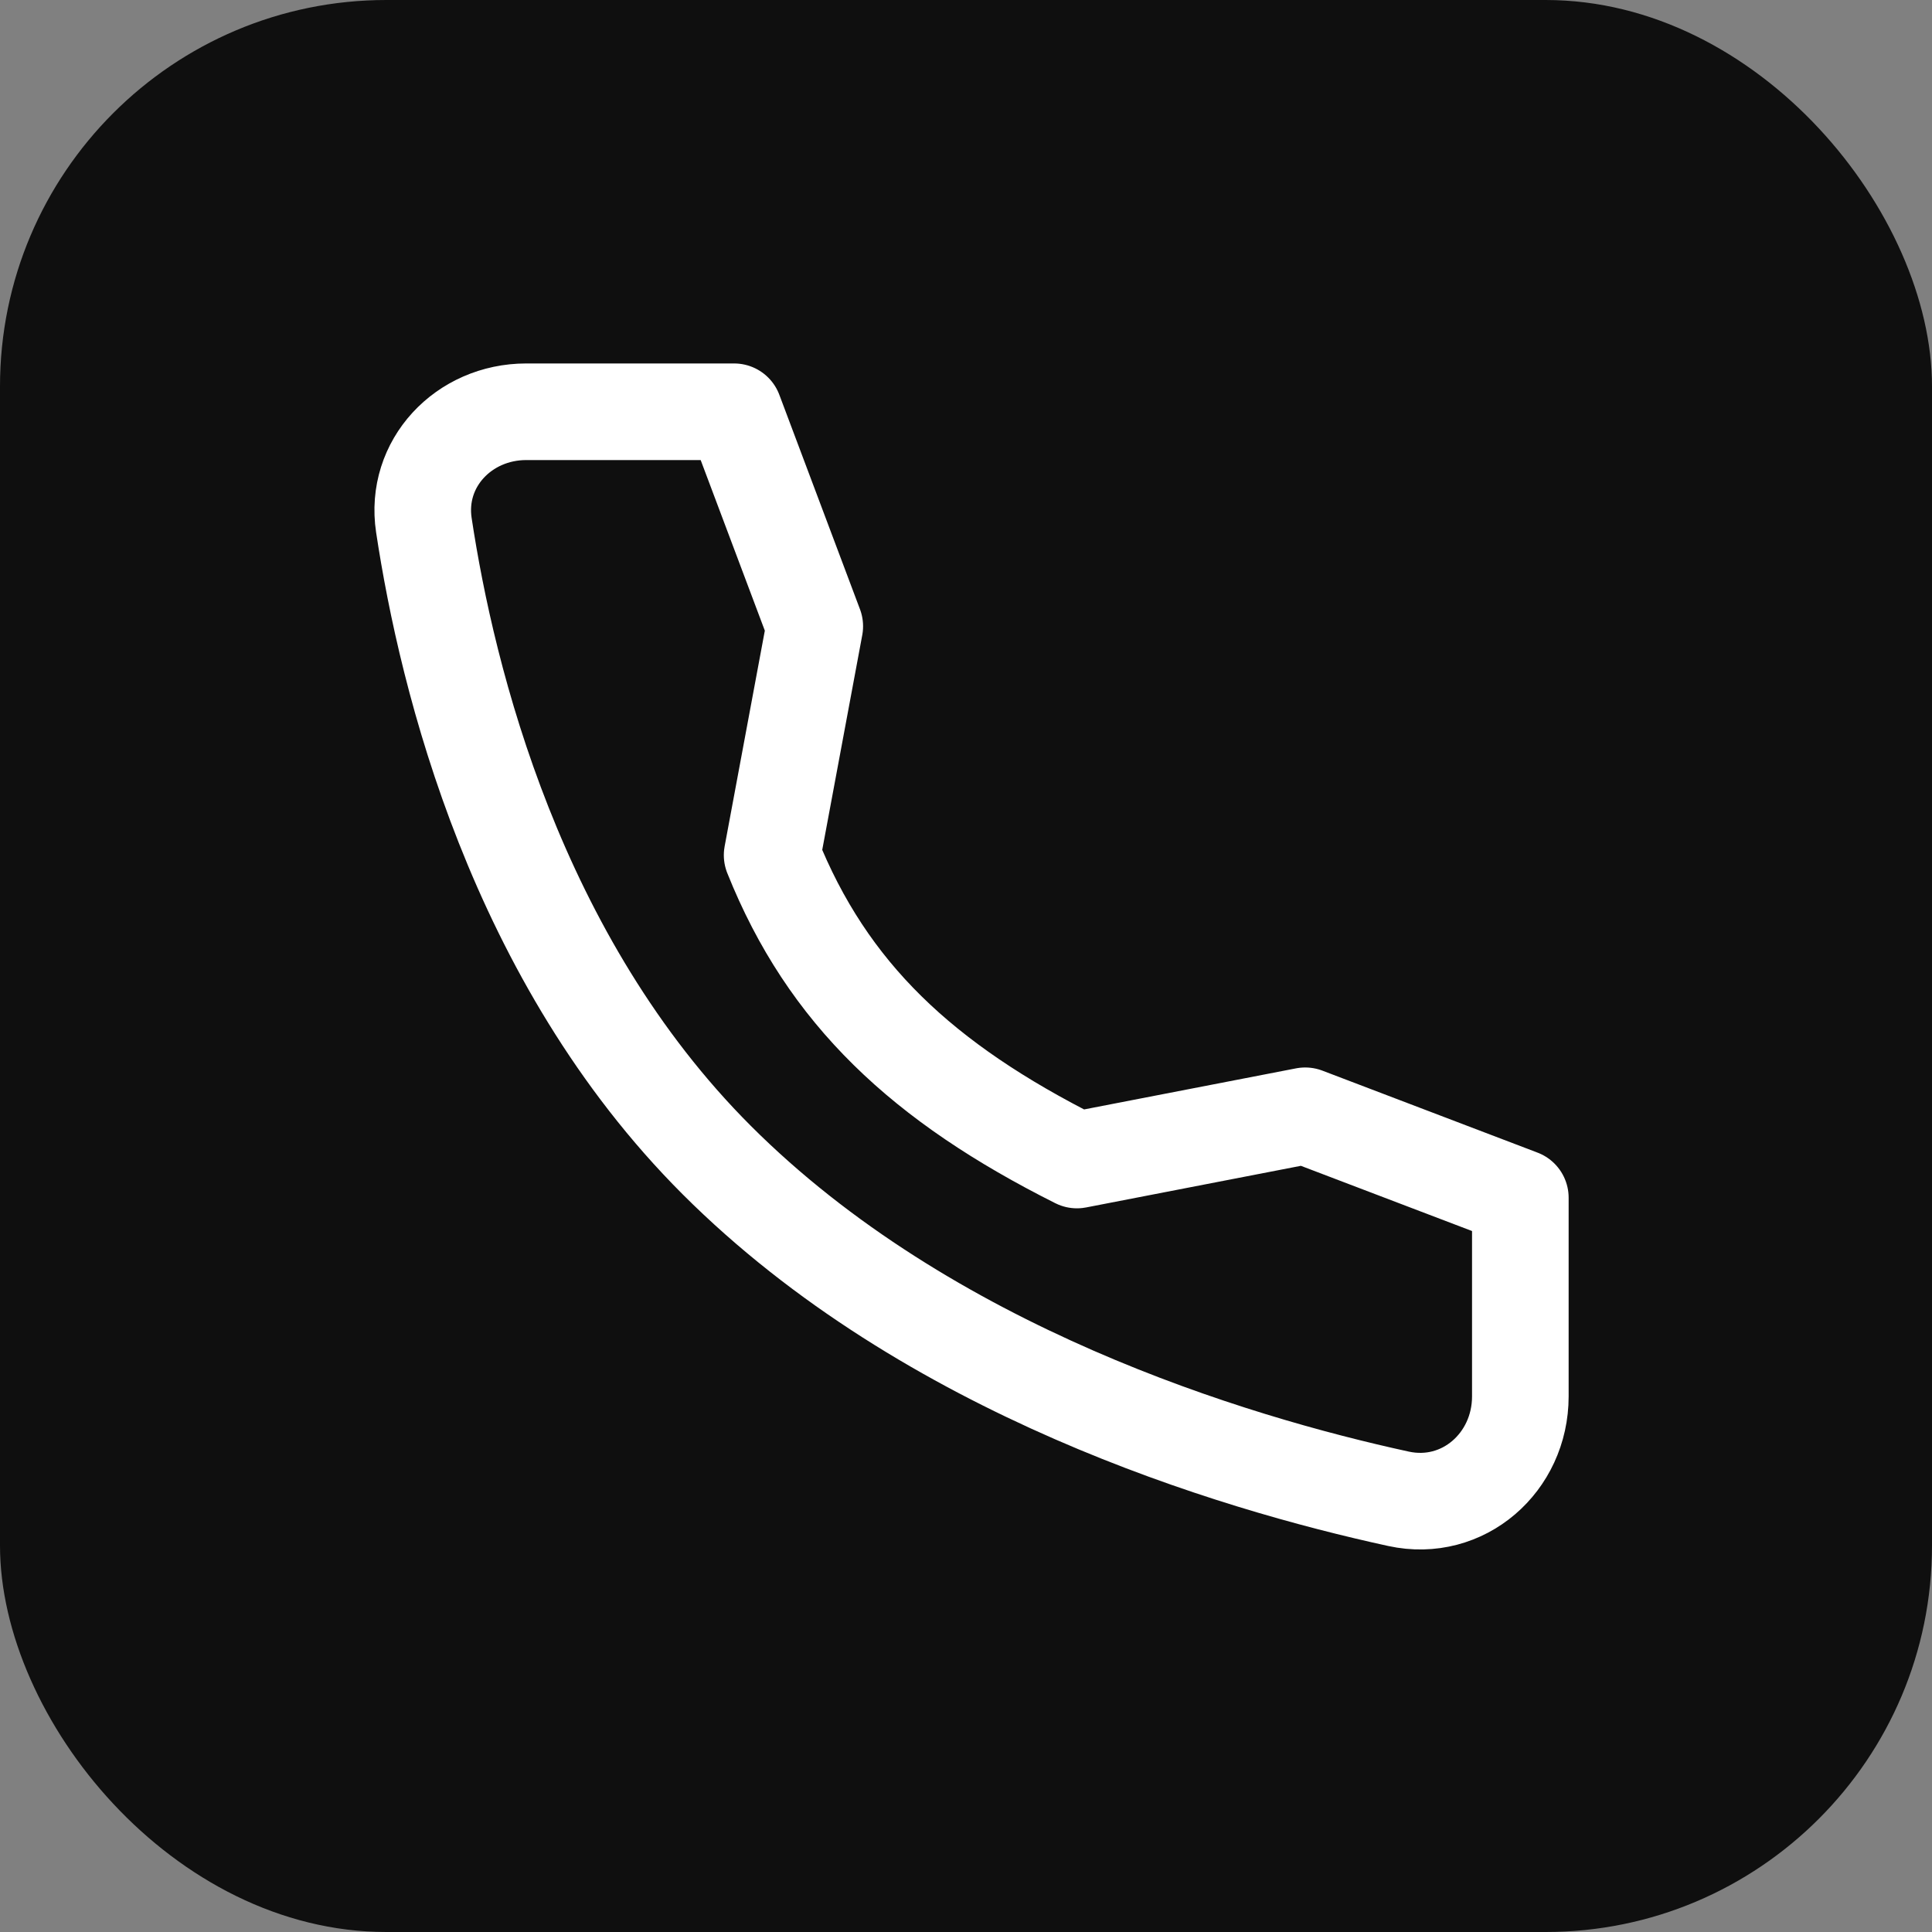 <svg width="40" height="40" viewBox="0 0 40 40" fill="none" xmlns="http://www.w3.org/2000/svg">
<rect x="0" y="0" width="40" height="40" fill="#808080" stroke="none"/>
<rect width="40" height="40" rx="8" fill="#0F0F0F"/>
<path d="M27.023 23.101L22.297 24.017C19.105 22.415 17.133 20.574 15.986 17.705L16.869 12.966L15.199 8.525H10.895C9.601 8.525 8.582 9.595 8.776 10.874C9.258 14.068 10.68 19.859 14.838 24.017C19.205 28.383 25.494 30.278 28.955 31.031C30.291 31.322 31.477 30.279 31.477 28.911V24.798L27.023 23.101Z" stroke="white" stroke-width="2" stroke-linecap="round" stroke-linejoin="round"/>
</svg>
